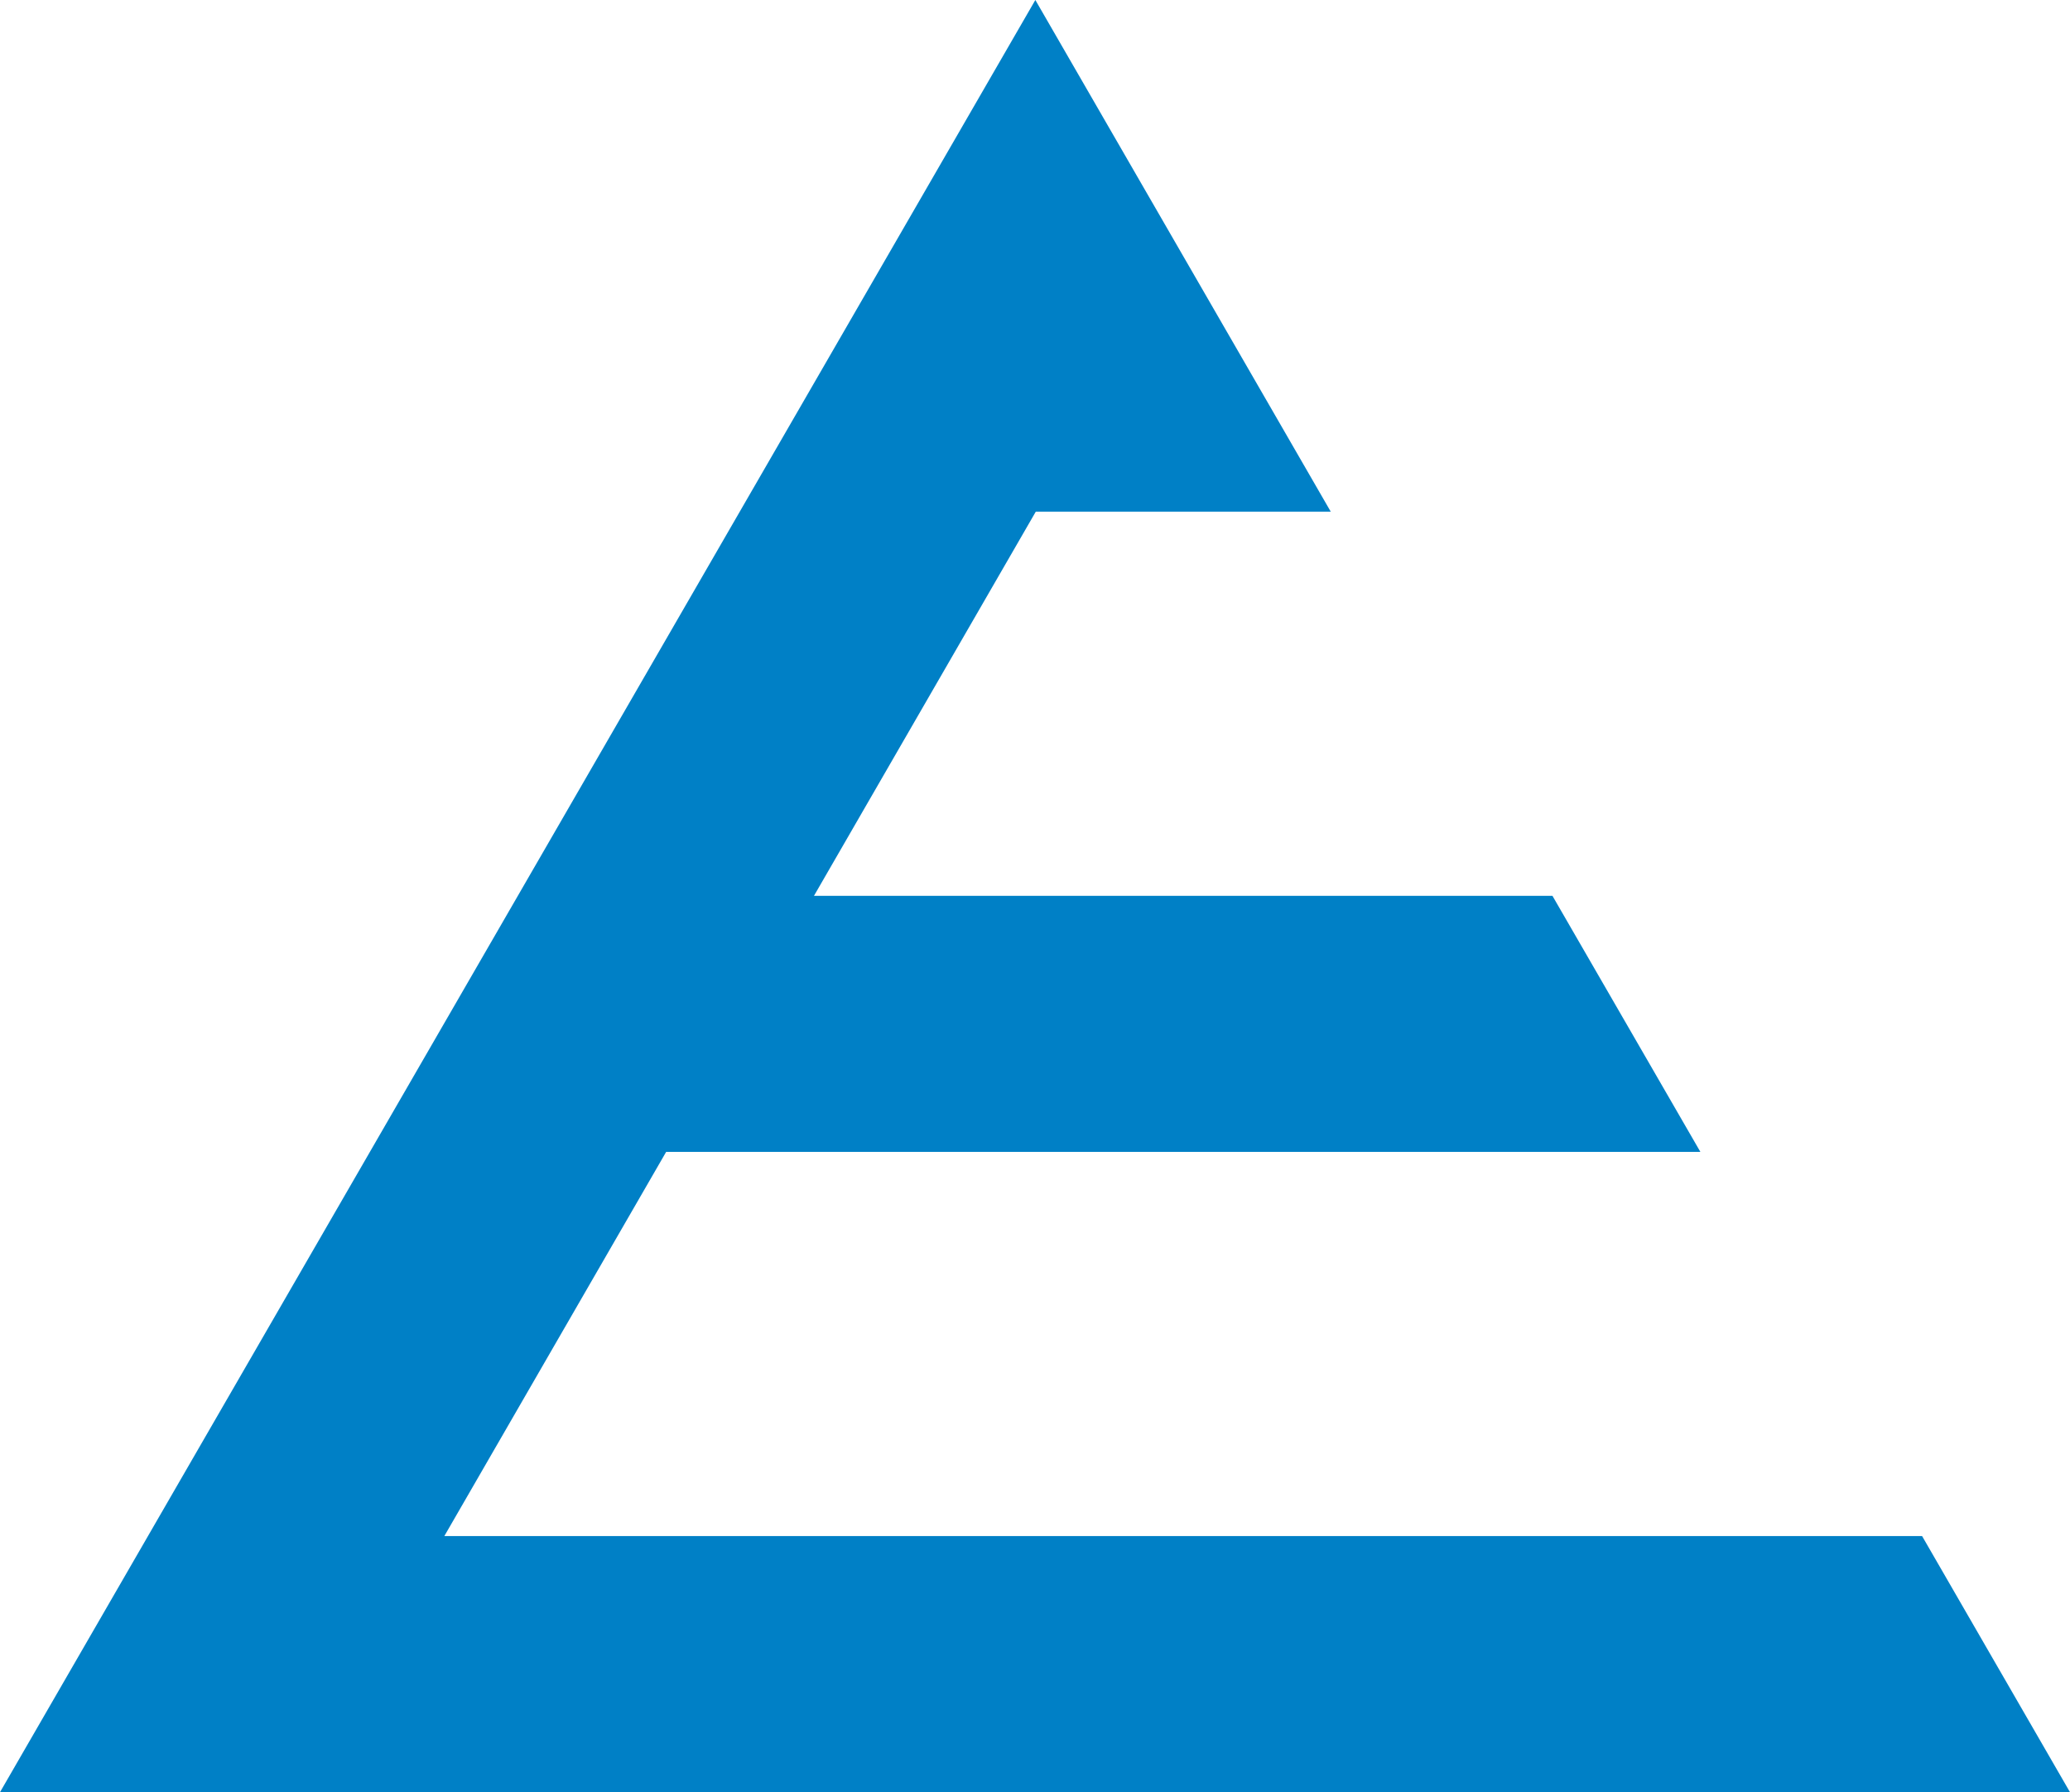 <svg xmlns="http://www.w3.org/2000/svg" viewBox="0 0 179.82 155.67"><defs><style>.cls-1{fill:#0080C6;}</style></defs><g id="Calque_2" data-name="Calque 2"><g id="LOGO"><polygon class="cls-1" points="0 155.67 179.82 155.67 166.97 133.42 38.6 133.42 57.87 100.05 147.71 100.05 134.86 77.81 70.71 77.81 89.98 44.44 115.6 44.44 89.94 0 0 155.67"/></g></g></svg>